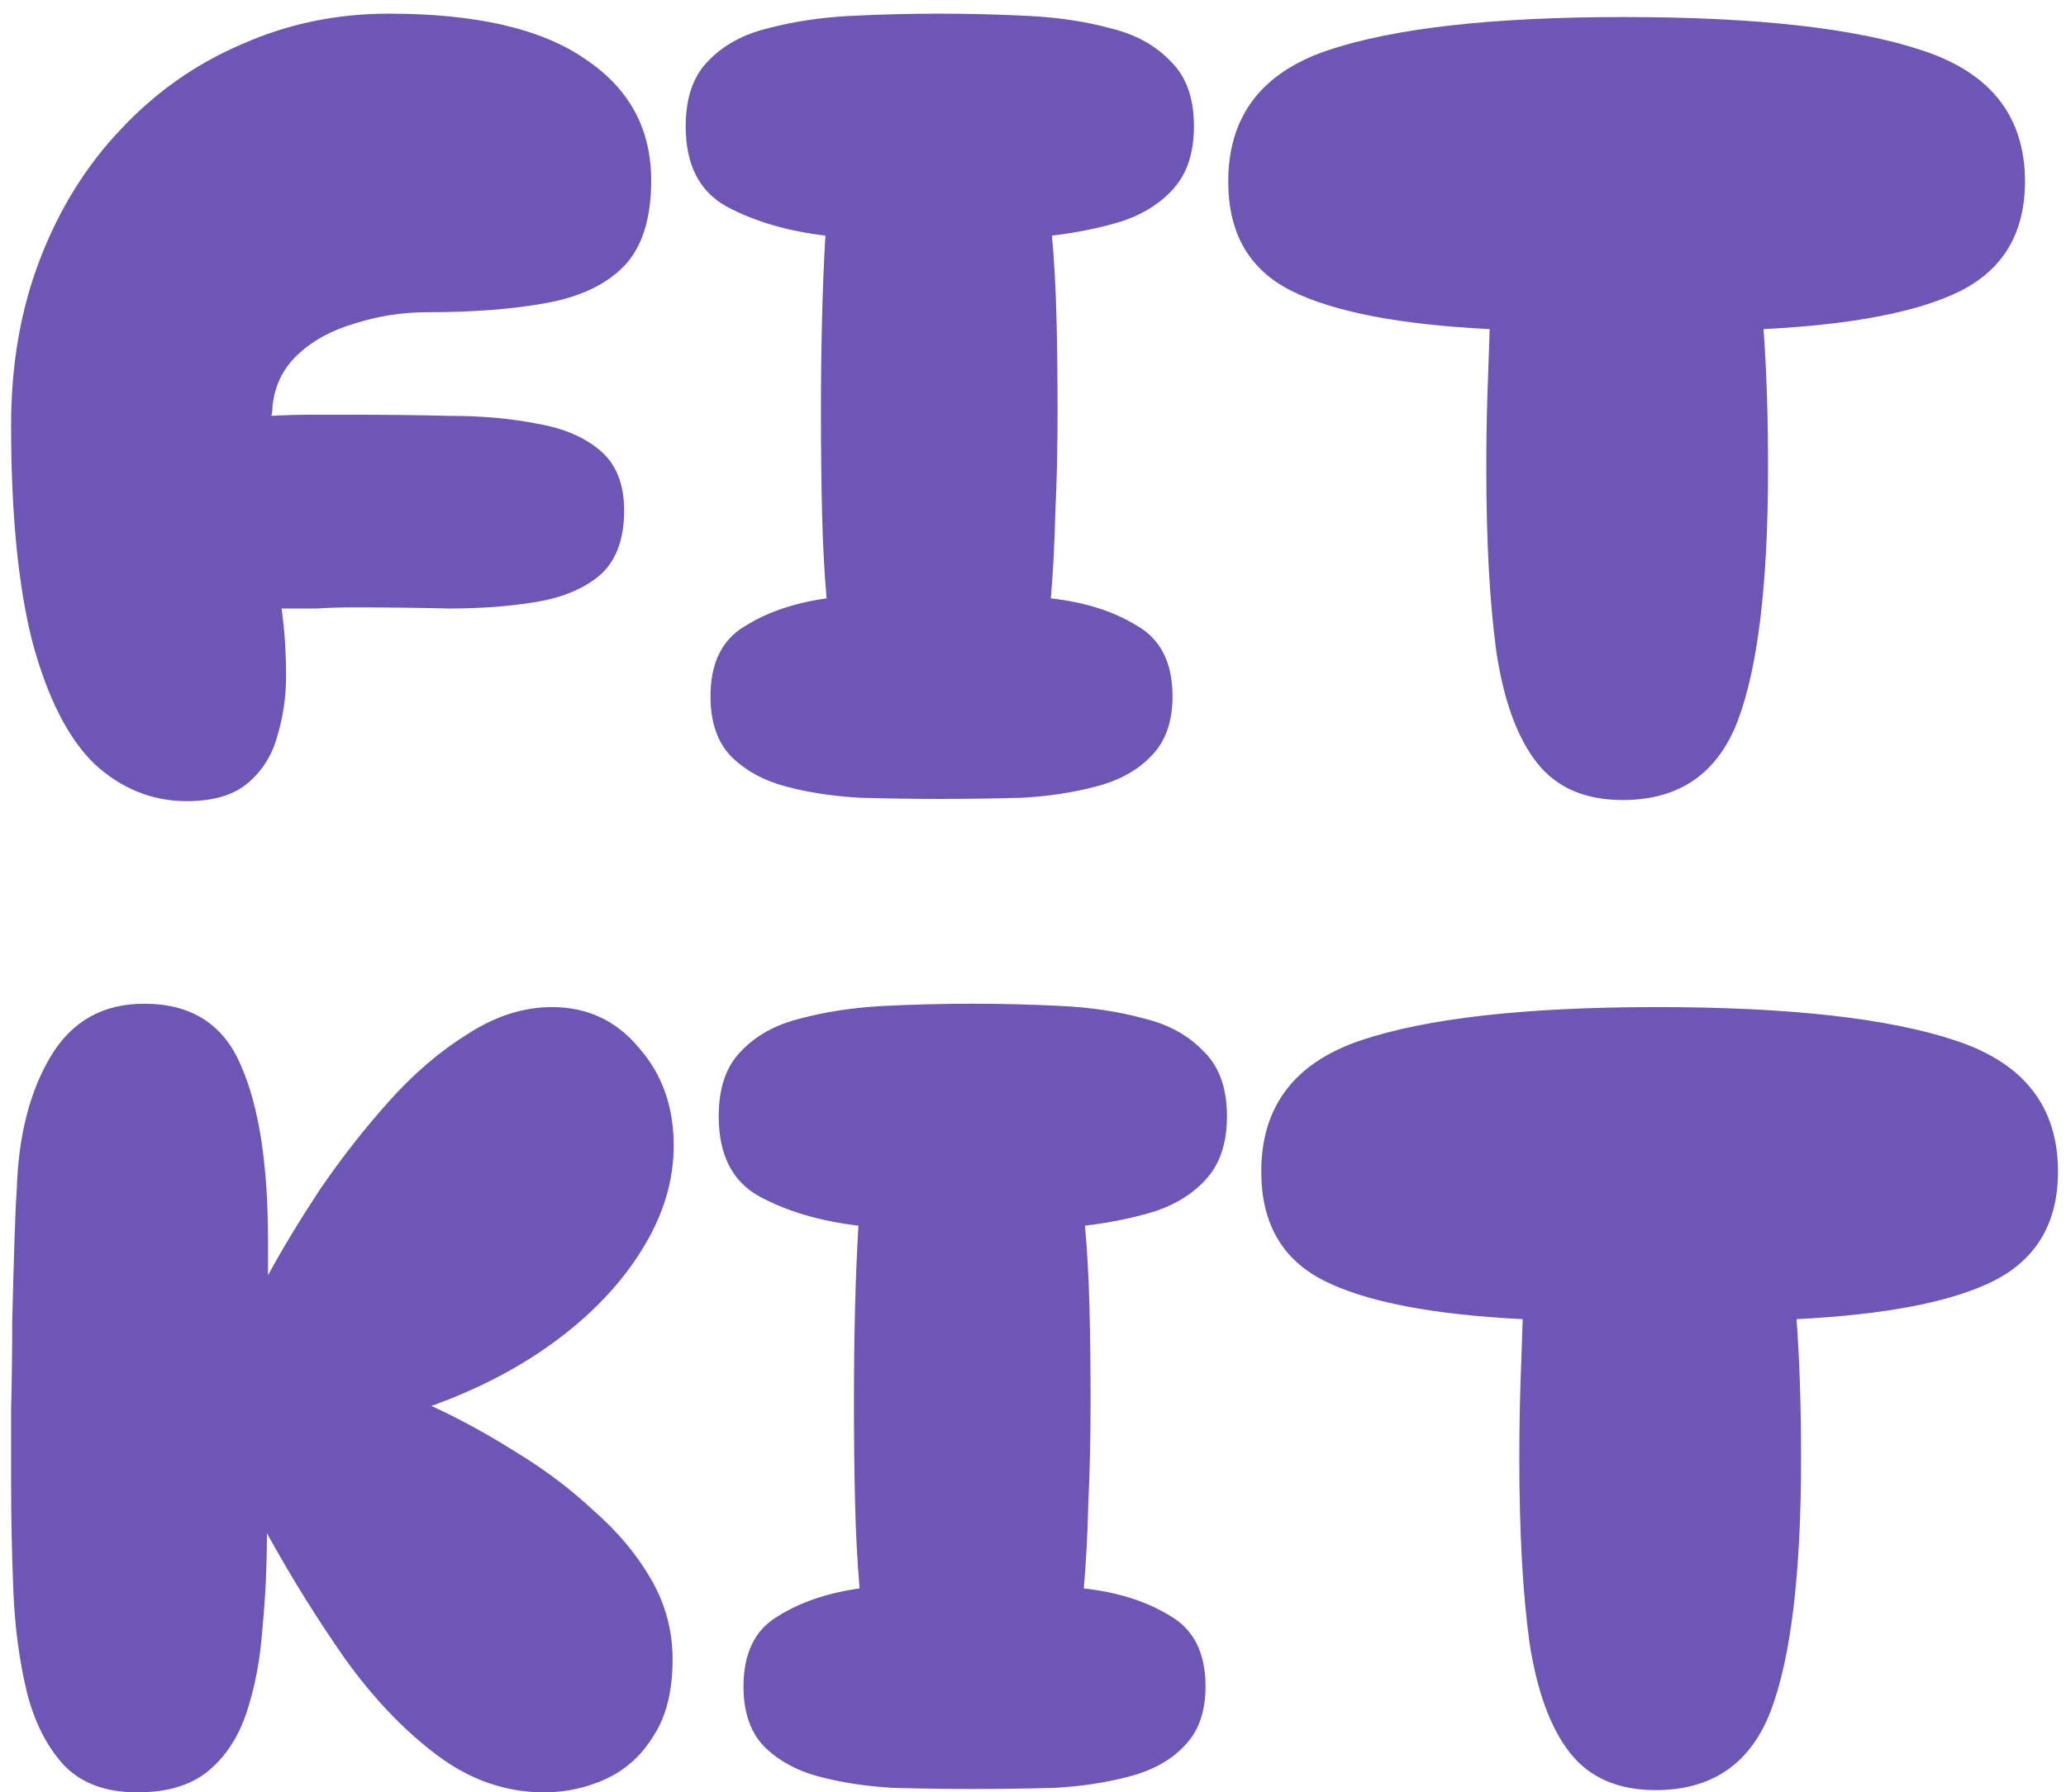 <?xml version="1.0" encoding="UTF-8"?> <svg xmlns="http://www.w3.org/2000/svg" width="121" height="105" viewBox="0 0 121 105" fill="none"><path d="M10.946 46.934C8.922 46.934 7.118 46.208 5.534 44.756C3.994 43.26 2.784 40.884 1.904 37.628C1.068 34.372 0.65 30.126 0.65 24.89C0.65 21.326 1.222 18.07 2.366 15.122C3.51 12.174 5.094 9.644 7.118 7.532C9.142 5.376 11.496 3.726 14.18 2.582C16.864 1.394 19.724 0.8 22.76 0.8C27.864 0.8 31.692 1.68 34.244 3.44C36.84 5.156 38.138 7.532 38.138 10.568C38.138 12.856 37.588 14.55 36.488 15.65C35.432 16.706 33.914 17.41 31.934 17.762C29.998 18.114 27.71 18.29 25.07 18.29C23.574 18.29 22.144 18.51 20.78 18.95C19.416 19.346 18.294 19.962 17.414 20.798C16.578 21.59 16.094 22.58 15.962 23.768C15.962 23.988 15.94 24.186 15.896 24.362C16.688 24.318 17.48 24.296 18.272 24.296C19.064 24.296 19.856 24.296 20.648 24.296C22.584 24.296 24.476 24.318 26.324 24.362C28.216 24.362 29.932 24.516 31.472 24.824C33.012 25.088 34.244 25.616 35.168 26.408C36.092 27.2 36.554 28.366 36.554 29.906C36.554 31.578 36.092 32.832 35.168 33.668C34.244 34.46 33.012 34.988 31.472 35.252C29.932 35.516 28.216 35.648 26.324 35.648C24.476 35.604 22.584 35.582 20.648 35.582C19.944 35.582 19.24 35.604 18.536 35.648C17.876 35.648 17.194 35.648 16.49 35.648C16.578 36.264 16.644 36.902 16.688 37.562C16.732 38.222 16.754 38.904 16.754 39.608C16.754 40.84 16.578 42.028 16.226 43.172C15.918 44.272 15.346 45.174 14.51 45.878C13.674 46.582 12.486 46.934 10.946 46.934ZM55.076 46.802C53.536 46.802 51.974 46.78 50.39 46.736C48.806 46.648 47.354 46.428 46.034 46.076C44.714 45.724 43.636 45.13 42.8 44.294C42.008 43.458 41.612 42.292 41.612 40.796C41.612 38.86 42.272 37.496 43.592 36.704C44.912 35.868 46.518 35.318 48.41 35.054C48.278 33.514 48.19 31.842 48.146 30.038C48.102 28.19 48.08 26.21 48.08 24.098C48.08 22.162 48.102 20.336 48.146 18.62C48.19 16.86 48.256 15.254 48.344 13.802C46.1 13.538 44.164 12.966 42.536 12.086C40.952 11.206 40.16 9.644 40.16 7.4C40.16 5.728 40.6 4.452 41.48 3.572C42.36 2.648 43.526 2.01 44.978 1.658C46.474 1.262 48.08 1.02 49.796 0.932C51.556 0.844 53.294 0.8 55.01 0.8C56.726 0.8 58.464 0.844 60.224 0.932C61.984 1.02 63.59 1.262 65.042 1.658C66.494 2.01 67.66 2.648 68.54 3.572C69.464 4.452 69.926 5.728 69.926 7.4C69.926 8.896 69.552 10.084 68.804 10.964C68.056 11.844 67.044 12.504 65.768 12.944C64.492 13.34 63.106 13.626 61.61 13.802C61.742 15.254 61.83 16.838 61.874 18.554C61.918 20.27 61.94 22.118 61.94 24.098C61.94 26.21 61.896 28.19 61.808 30.038C61.764 31.842 61.676 33.514 61.544 35.054C63.524 35.274 65.196 35.802 66.56 36.638C67.968 37.43 68.672 38.816 68.672 40.796C68.672 42.292 68.254 43.458 67.418 44.294C66.626 45.13 65.548 45.724 64.184 46.076C62.864 46.428 61.412 46.648 59.828 46.736C58.244 46.78 56.66 46.802 55.076 46.802ZM95.035 46.868C92.835 46.868 91.163 46.142 90.019 44.69C88.875 43.238 88.083 41.082 87.643 38.222C87.247 35.318 87.049 31.732 87.049 27.464C87.049 25.924 87.071 24.472 87.115 23.108C87.159 21.744 87.203 20.468 87.247 19.28C81.967 19.016 78.095 18.268 75.631 17.036C73.167 15.804 71.935 13.67 71.935 10.634C71.935 6.85 73.849 4.298 77.677 2.978C81.549 1.658 87.357 0.998 95.101 0.998C102.889 0.998 108.741 1.658 112.657 2.978C116.617 4.298 118.597 6.85 118.597 10.634C118.597 13.626 117.343 15.76 114.835 17.036C112.371 18.268 108.521 19.016 103.285 19.28C103.373 20.468 103.439 21.744 103.483 23.108C103.527 24.472 103.549 25.924 103.549 27.464C103.549 34.196 102.955 39.124 101.767 42.248C100.579 45.328 98.335 46.868 95.035 46.868ZM8.042 105C6.194 105 4.764 104.472 3.752 103.416C2.74 102.316 2.014 100.886 1.574 99.126C1.134 97.322 0.87 95.342 0.782 93.186C0.694 91.03 0.65 88.874 0.65 86.718C0.65 85.662 0.65 84.298 0.65 82.626C0.694 80.91 0.716 79.172 0.716 77.412C0.76 75.608 0.804 74.024 0.848 72.66C0.892 71.252 0.936 70.284 0.98 69.756C1.068 66.588 1.728 63.97 2.96 61.902C4.192 59.834 6.018 58.8 8.438 58.8C11.21 58.8 13.102 60.01 14.114 62.43C15.17 64.806 15.698 68.238 15.698 72.726C15.698 73.21 15.698 73.87 15.698 74.706C16.534 73.166 17.546 71.494 18.734 69.69C19.966 67.886 21.308 66.17 22.76 64.542C24.212 62.914 25.752 61.594 27.38 60.582C29.008 59.526 30.658 58.998 32.33 58.998C34.398 58.998 36.092 59.79 37.412 61.374C38.776 62.914 39.458 64.828 39.458 67.116C39.458 69.184 38.842 71.208 37.61 73.188C36.422 75.124 34.772 76.884 32.66 78.468C30.548 80.052 28.084 81.35 25.268 82.362C26.896 83.11 28.546 84.012 30.218 85.068C31.89 86.08 33.408 87.224 34.772 88.5C36.18 89.732 37.302 91.074 38.138 92.526C38.974 93.978 39.392 95.54 39.392 97.212C39.392 99.06 39.018 100.556 38.27 101.7C37.566 102.844 36.642 103.68 35.498 104.208C34.354 104.736 33.144 105 31.868 105C29.624 105 27.534 104.274 25.598 102.822C23.662 101.37 21.858 99.478 20.186 97.146C18.558 94.814 17.04 92.372 15.632 89.82C15.632 91.756 15.544 93.626 15.368 95.43C15.236 97.234 14.928 98.862 14.444 100.314C13.96 101.766 13.212 102.91 12.2 103.746C11.188 104.582 9.802 105 8.042 105ZM57.009 104.802C55.469 104.802 53.907 104.78 52.323 104.736C50.739 104.648 49.287 104.428 47.967 104.076C46.647 103.724 45.569 103.13 44.733 102.294C43.941 101.458 43.545 100.292 43.545 98.796C43.545 96.86 44.205 95.496 45.525 94.704C46.845 93.868 48.451 93.318 50.343 93.054C50.211 91.514 50.123 89.842 50.079 88.038C50.035 86.19 50.013 84.21 50.013 82.098C50.013 80.162 50.035 78.336 50.079 76.62C50.123 74.86 50.189 73.254 50.277 71.802C48.033 71.538 46.097 70.966 44.469 70.086C42.885 69.206 42.093 67.644 42.093 65.4C42.093 63.728 42.533 62.452 43.413 61.572C44.293 60.648 45.459 60.01 46.911 59.658C48.407 59.262 50.013 59.02 51.729 58.932C53.489 58.844 55.227 58.8 56.943 58.8C58.659 58.8 60.397 58.844 62.157 58.932C63.917 59.02 65.523 59.262 66.975 59.658C68.427 60.01 69.593 60.648 70.473 61.572C71.397 62.452 71.859 63.728 71.859 65.4C71.859 66.896 71.485 68.084 70.737 68.964C69.989 69.844 68.977 70.504 67.701 70.944C66.425 71.34 65.039 71.626 63.543 71.802C63.675 73.254 63.763 74.838 63.807 76.554C63.851 78.27 63.873 80.118 63.873 82.098C63.873 84.21 63.829 86.19 63.741 88.038C63.697 89.842 63.609 91.514 63.477 93.054C65.457 93.274 67.129 93.802 68.493 94.638C69.901 95.43 70.605 96.816 70.605 98.796C70.605 100.292 70.187 101.458 69.351 102.294C68.559 103.13 67.481 103.724 66.117 104.076C64.797 104.428 63.345 104.648 61.761 104.736C60.177 104.78 58.593 104.802 57.009 104.802ZM96.969 104.868C94.769 104.868 93.097 104.142 91.953 102.69C90.809 101.238 90.017 99.082 89.577 96.222C89.181 93.318 88.983 89.732 88.983 85.464C88.983 83.924 89.005 82.472 89.049 81.108C89.093 79.744 89.137 78.468 89.181 77.28C83.901 77.016 80.029 76.268 77.565 75.036C75.101 73.804 73.869 71.67 73.869 68.634C73.869 64.85 75.783 62.298 79.611 60.978C83.483 59.658 89.291 58.998 97.035 58.998C104.823 58.998 110.675 59.658 114.591 60.978C118.551 62.298 120.531 64.85 120.531 68.634C120.531 71.626 119.277 73.76 116.769 75.036C114.305 76.268 110.455 77.016 105.219 77.28C105.307 78.468 105.373 79.744 105.417 81.108C105.461 82.472 105.483 83.924 105.483 85.464C105.483 92.196 104.889 97.124 103.701 100.248C102.513 103.328 100.269 104.868 96.969 104.868Z" fill="#6D56B6"></path></svg> 